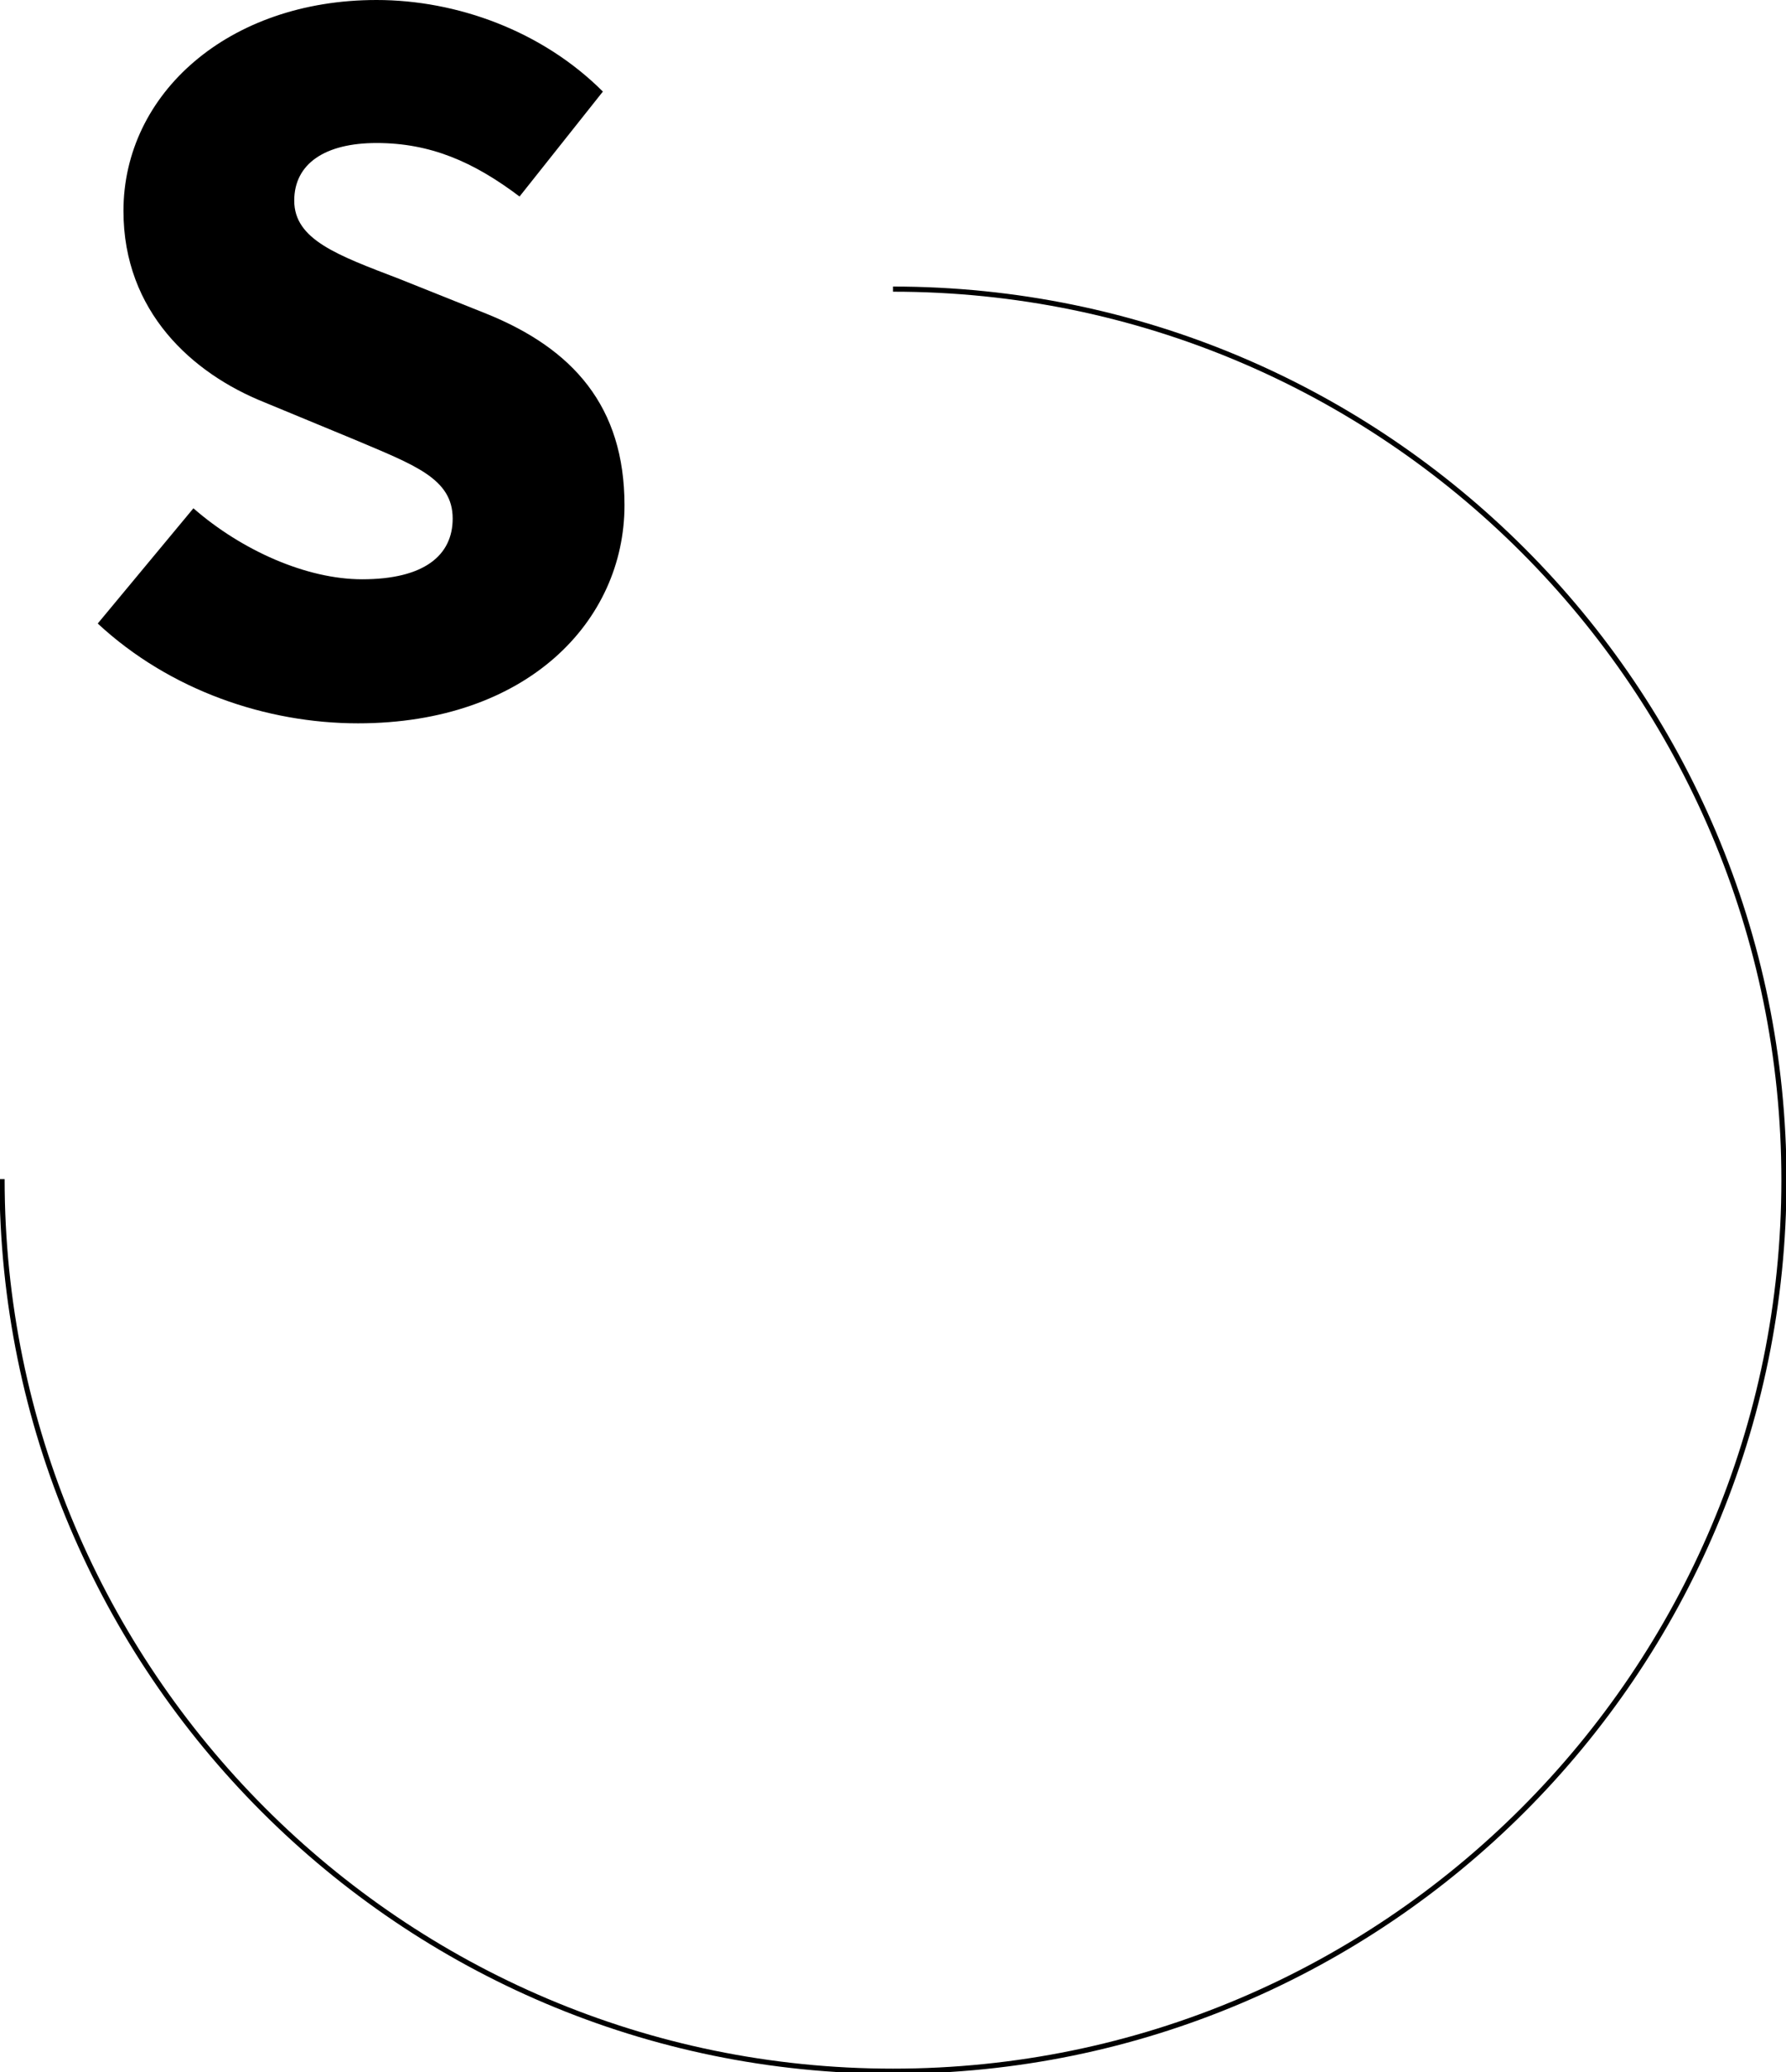<?xml version="1.0" encoding="utf-8"?>
<!-- Generator: Adobe Illustrator 28.0.0, SVG Export Plug-In . SVG Version: 6.00 Build 0)  -->
<svg version="1.1" id="_圖層" xmlns="http://www.w3.org/2000/svg" xmlns:xlink="http://www.w3.org/1999/xlink" x="0px" y="0px"
	 viewBox="0 0 173.6 201.4" style="enable-background:new 0 0 173.6 201.4;" xml:space="preserve">
<style type="text/css">
	.st0{fill:none;stroke:#000000;stroke-width:0.5;stroke-miterlimit:10;}
</style>
<g>
	<path class="st0" d="M86.8,28.1c47.8,0,86.6,38.8,86.6,86.6s-38.8,86.6-86.6,86.6S0.2,162.4,0.2,114.6"/>
	<path d="M9.5,60.6l9.3-11.2c4.7,4.1,11,6.9,16.4,6.9c6,0,8.8-2.3,8.8-5.9c0-3.9-3.7-5.2-9.6-7.7l-8.7-3.6
		C18.7,36.3,12,30.3,12,20.5C12,9.1,22.2,0,36.6,0c7.8,0,16.1,3,22,8.9l-8.1,10.2c-4.5-3.4-8.7-5.2-13.9-5.2c-5,0-8,2-8,5.6
		c0,3.8,4.2,5.3,10.2,7.6l8.5,3.4c8.4,3.4,13.4,9,13.4,18.6c0,11.3-9.5,21.2-25.9,21.2C25.9,70.3,16.5,67.1,9.5,60.6L9.5,60.6z"/>
</g>
</svg>

